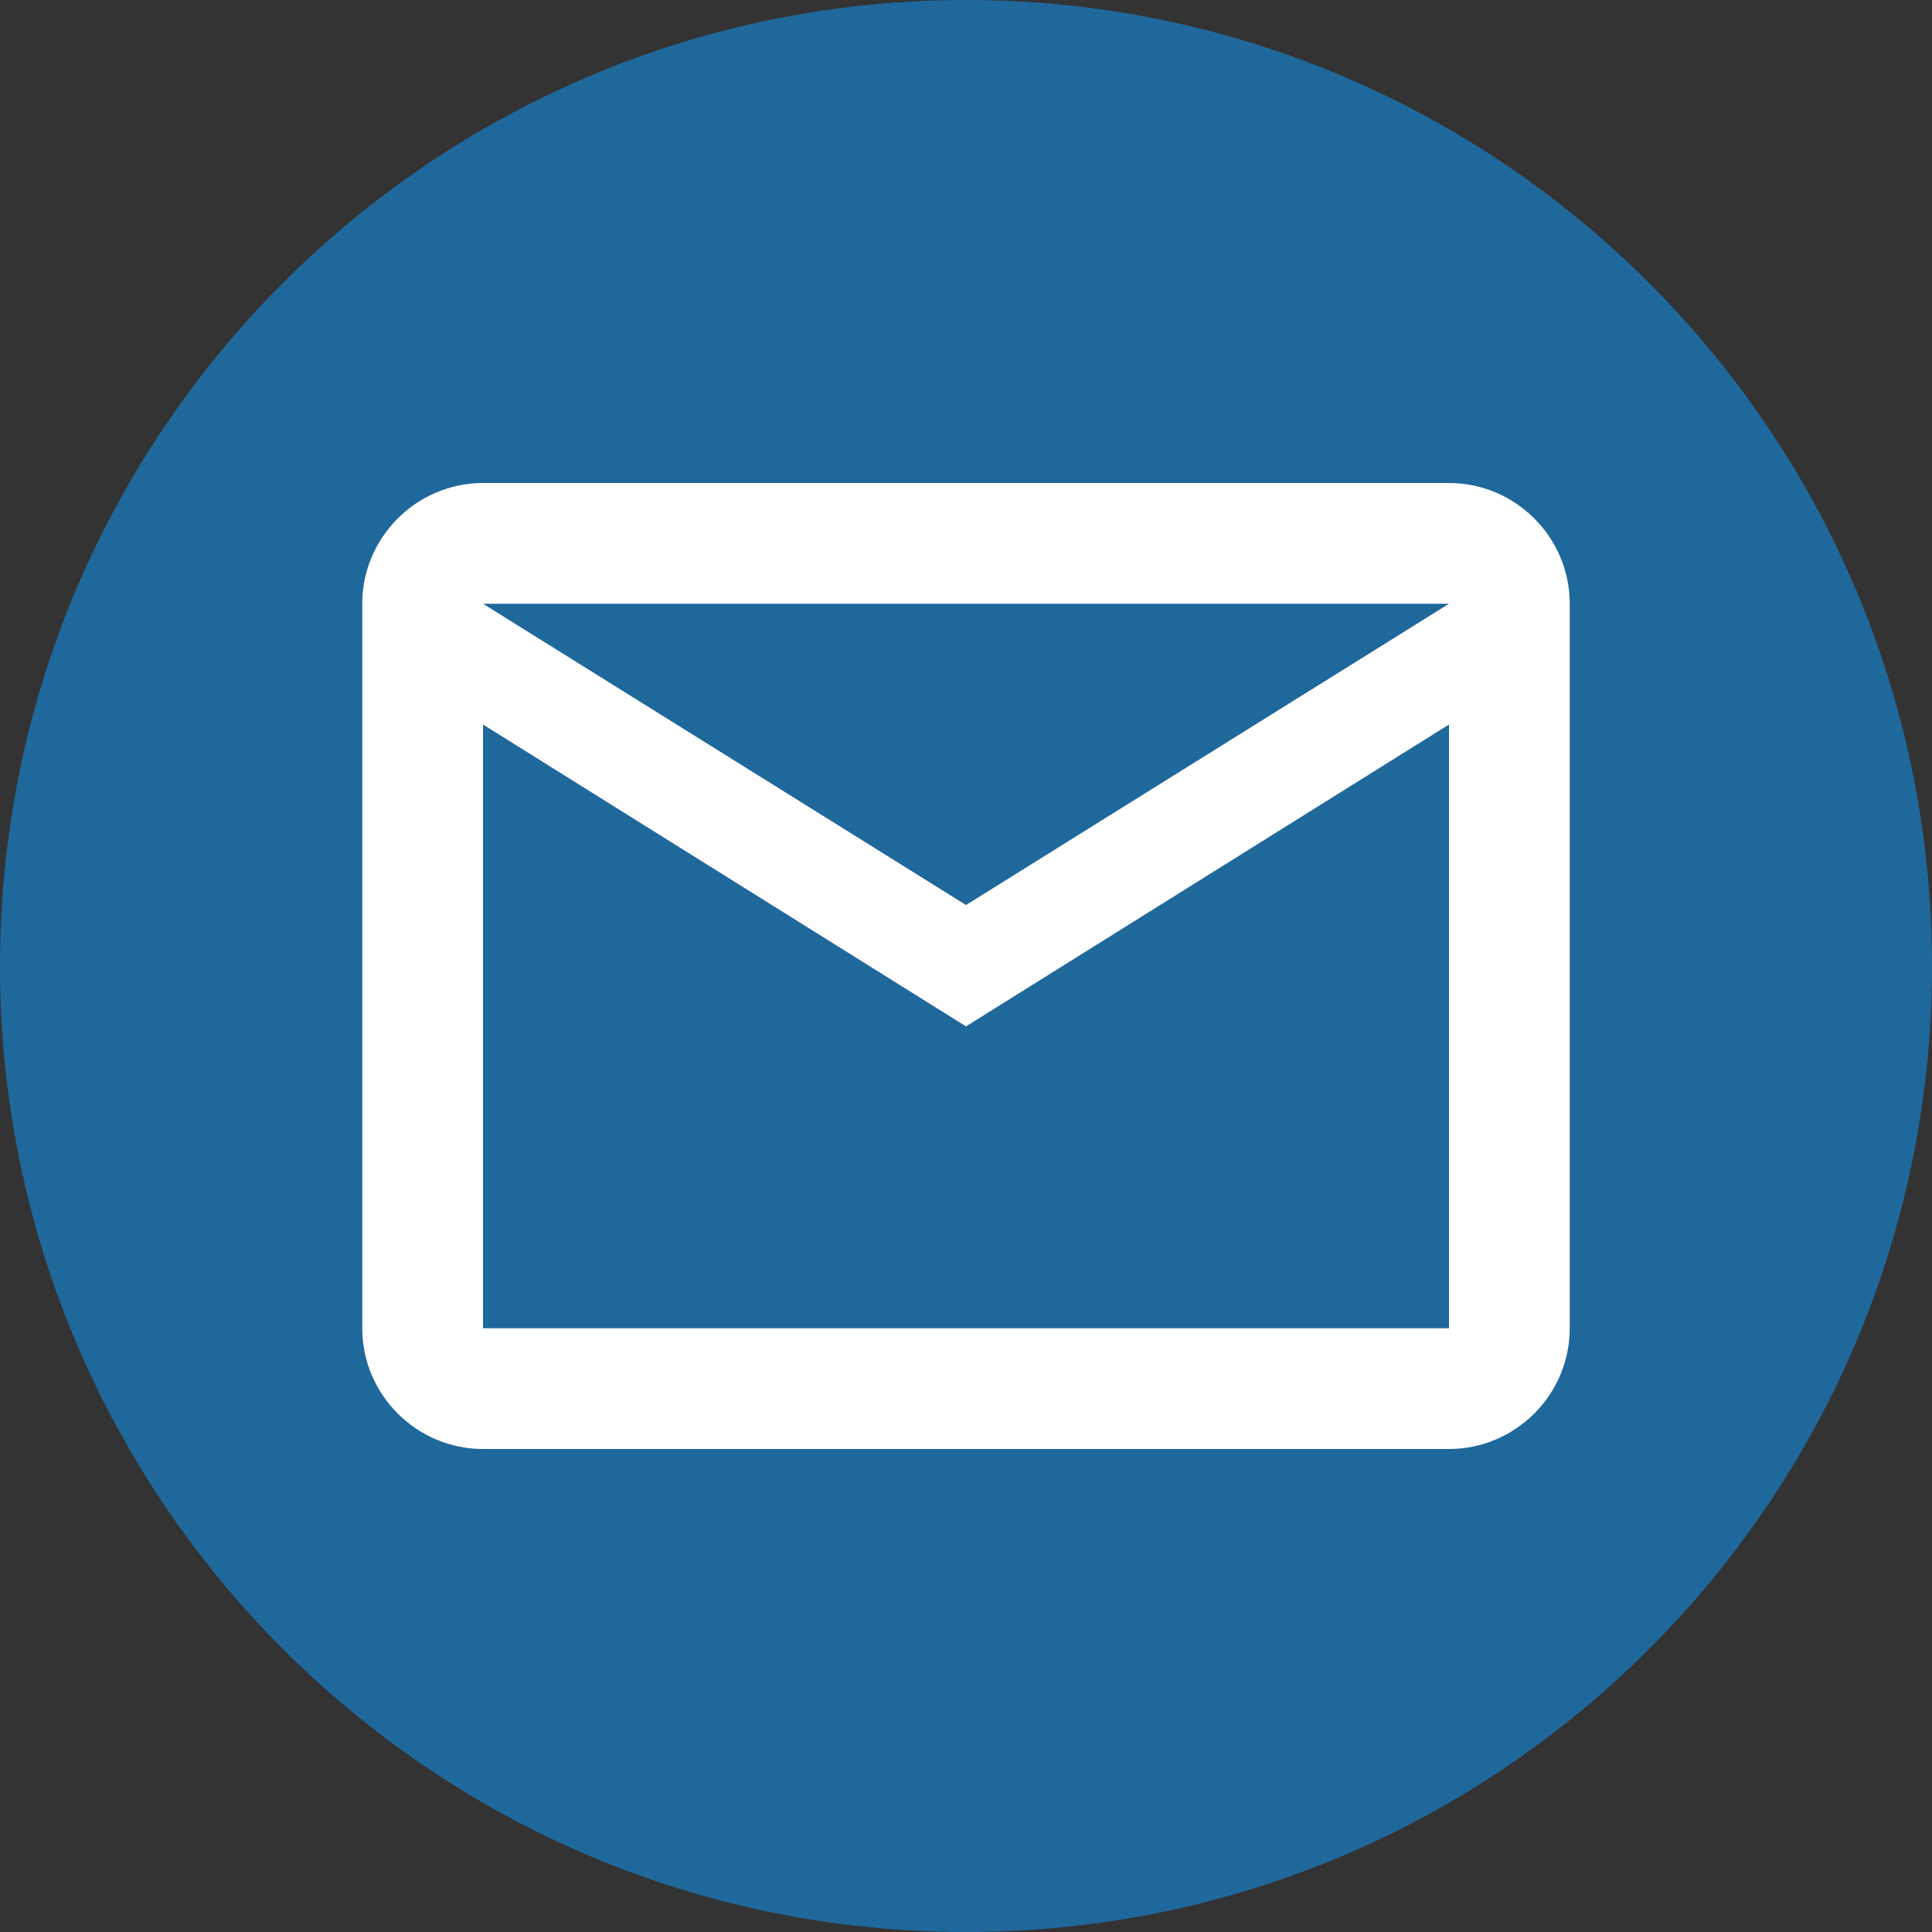 <?xml version="1.0" encoding="UTF-8"?> <svg xmlns="http://www.w3.org/2000/svg" width="64" height="64" viewBox="0 0 64 64" fill="none"><rect x="0" y="0" width="64" height="64" fill="#333333" stroke="none"/><path d="M0 32C0 14.327 14.327 0 32 0C49.673 0 64 14.327 64 32C64 49.673 49.673 64 32 64C14.327 64 0 49.673 0 32Z" fill="#1F689C"></path><path d="M52 20C52 17.8 50.2 16 48 16H16C13.8 16 12 17.8 12 20V44C12 46.2 13.8 48 16 48H48C50.2 48 52 46.2 52 44V20ZM48 20L32 29.98L16 20H48ZM48 44H16V24L32 34L48 24V44Z" fill="white"></path></svg> 